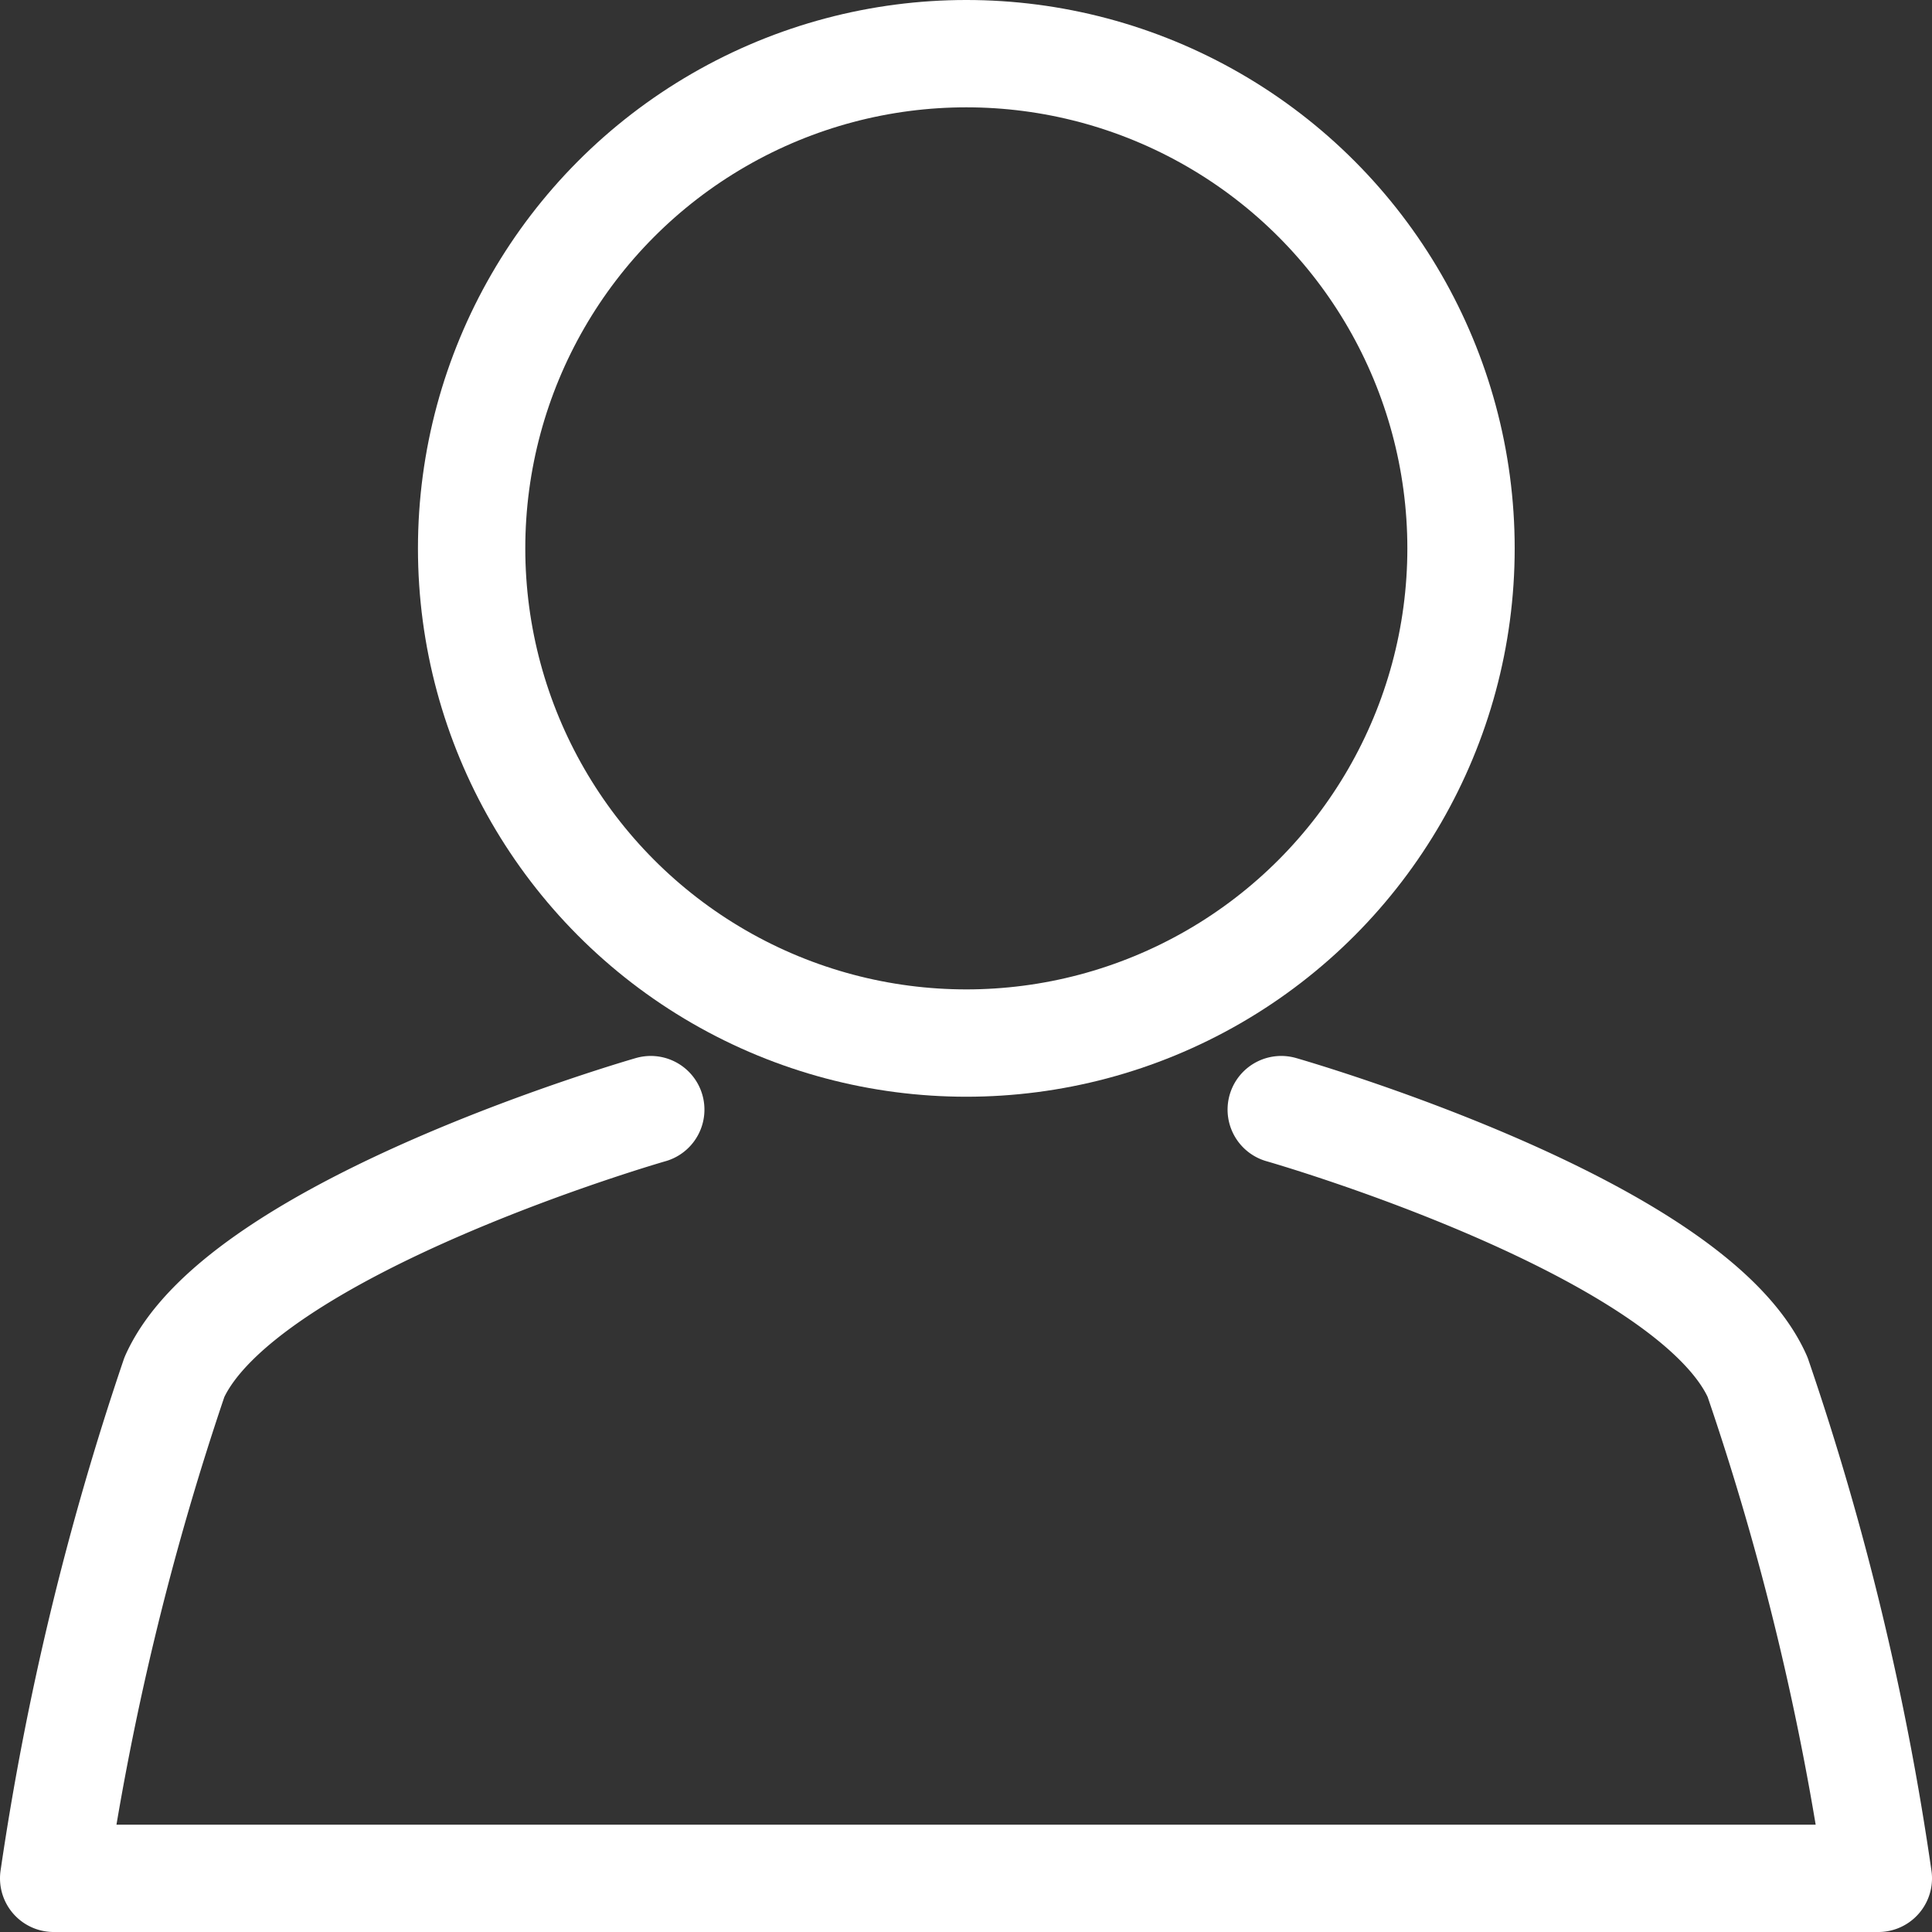 <svg xmlns="http://www.w3.org/2000/svg" width="18" height="18" viewBox="0 0 18 18">
  <rect x="0" y="0" width="18" height="18" fill="#333333" stroke="none"/>
  <g id="グループ_76" data-name="グループ 76" transform="translate(0.5 -0.5)">
    <path id="パス_14" data-name="パス 14" d="M20.077,20.27s3.817,1.089,4.438,2.492a25.743,25.743,0,0,1,1.125,4.67h-17a26.453,26.453,0,0,1,1.125-4.67c.628-1.4,4.438-2.492,4.438-2.492" transform="translate(-8.64 -9.432)" fill="none" stroke="#fff" stroke-linecap="round" stroke-linejoin="round" stroke-width="1"/>
    <ellipse id="楕円形_4" data-name="楕円形 4" cx="4.609" cy="4.609" rx="4.609" ry="4.609" transform="translate(3.894 1)" fill="none" stroke="#fff" stroke-linecap="round" stroke-linejoin="round" stroke-width="1"/>
  </g>
</svg>

